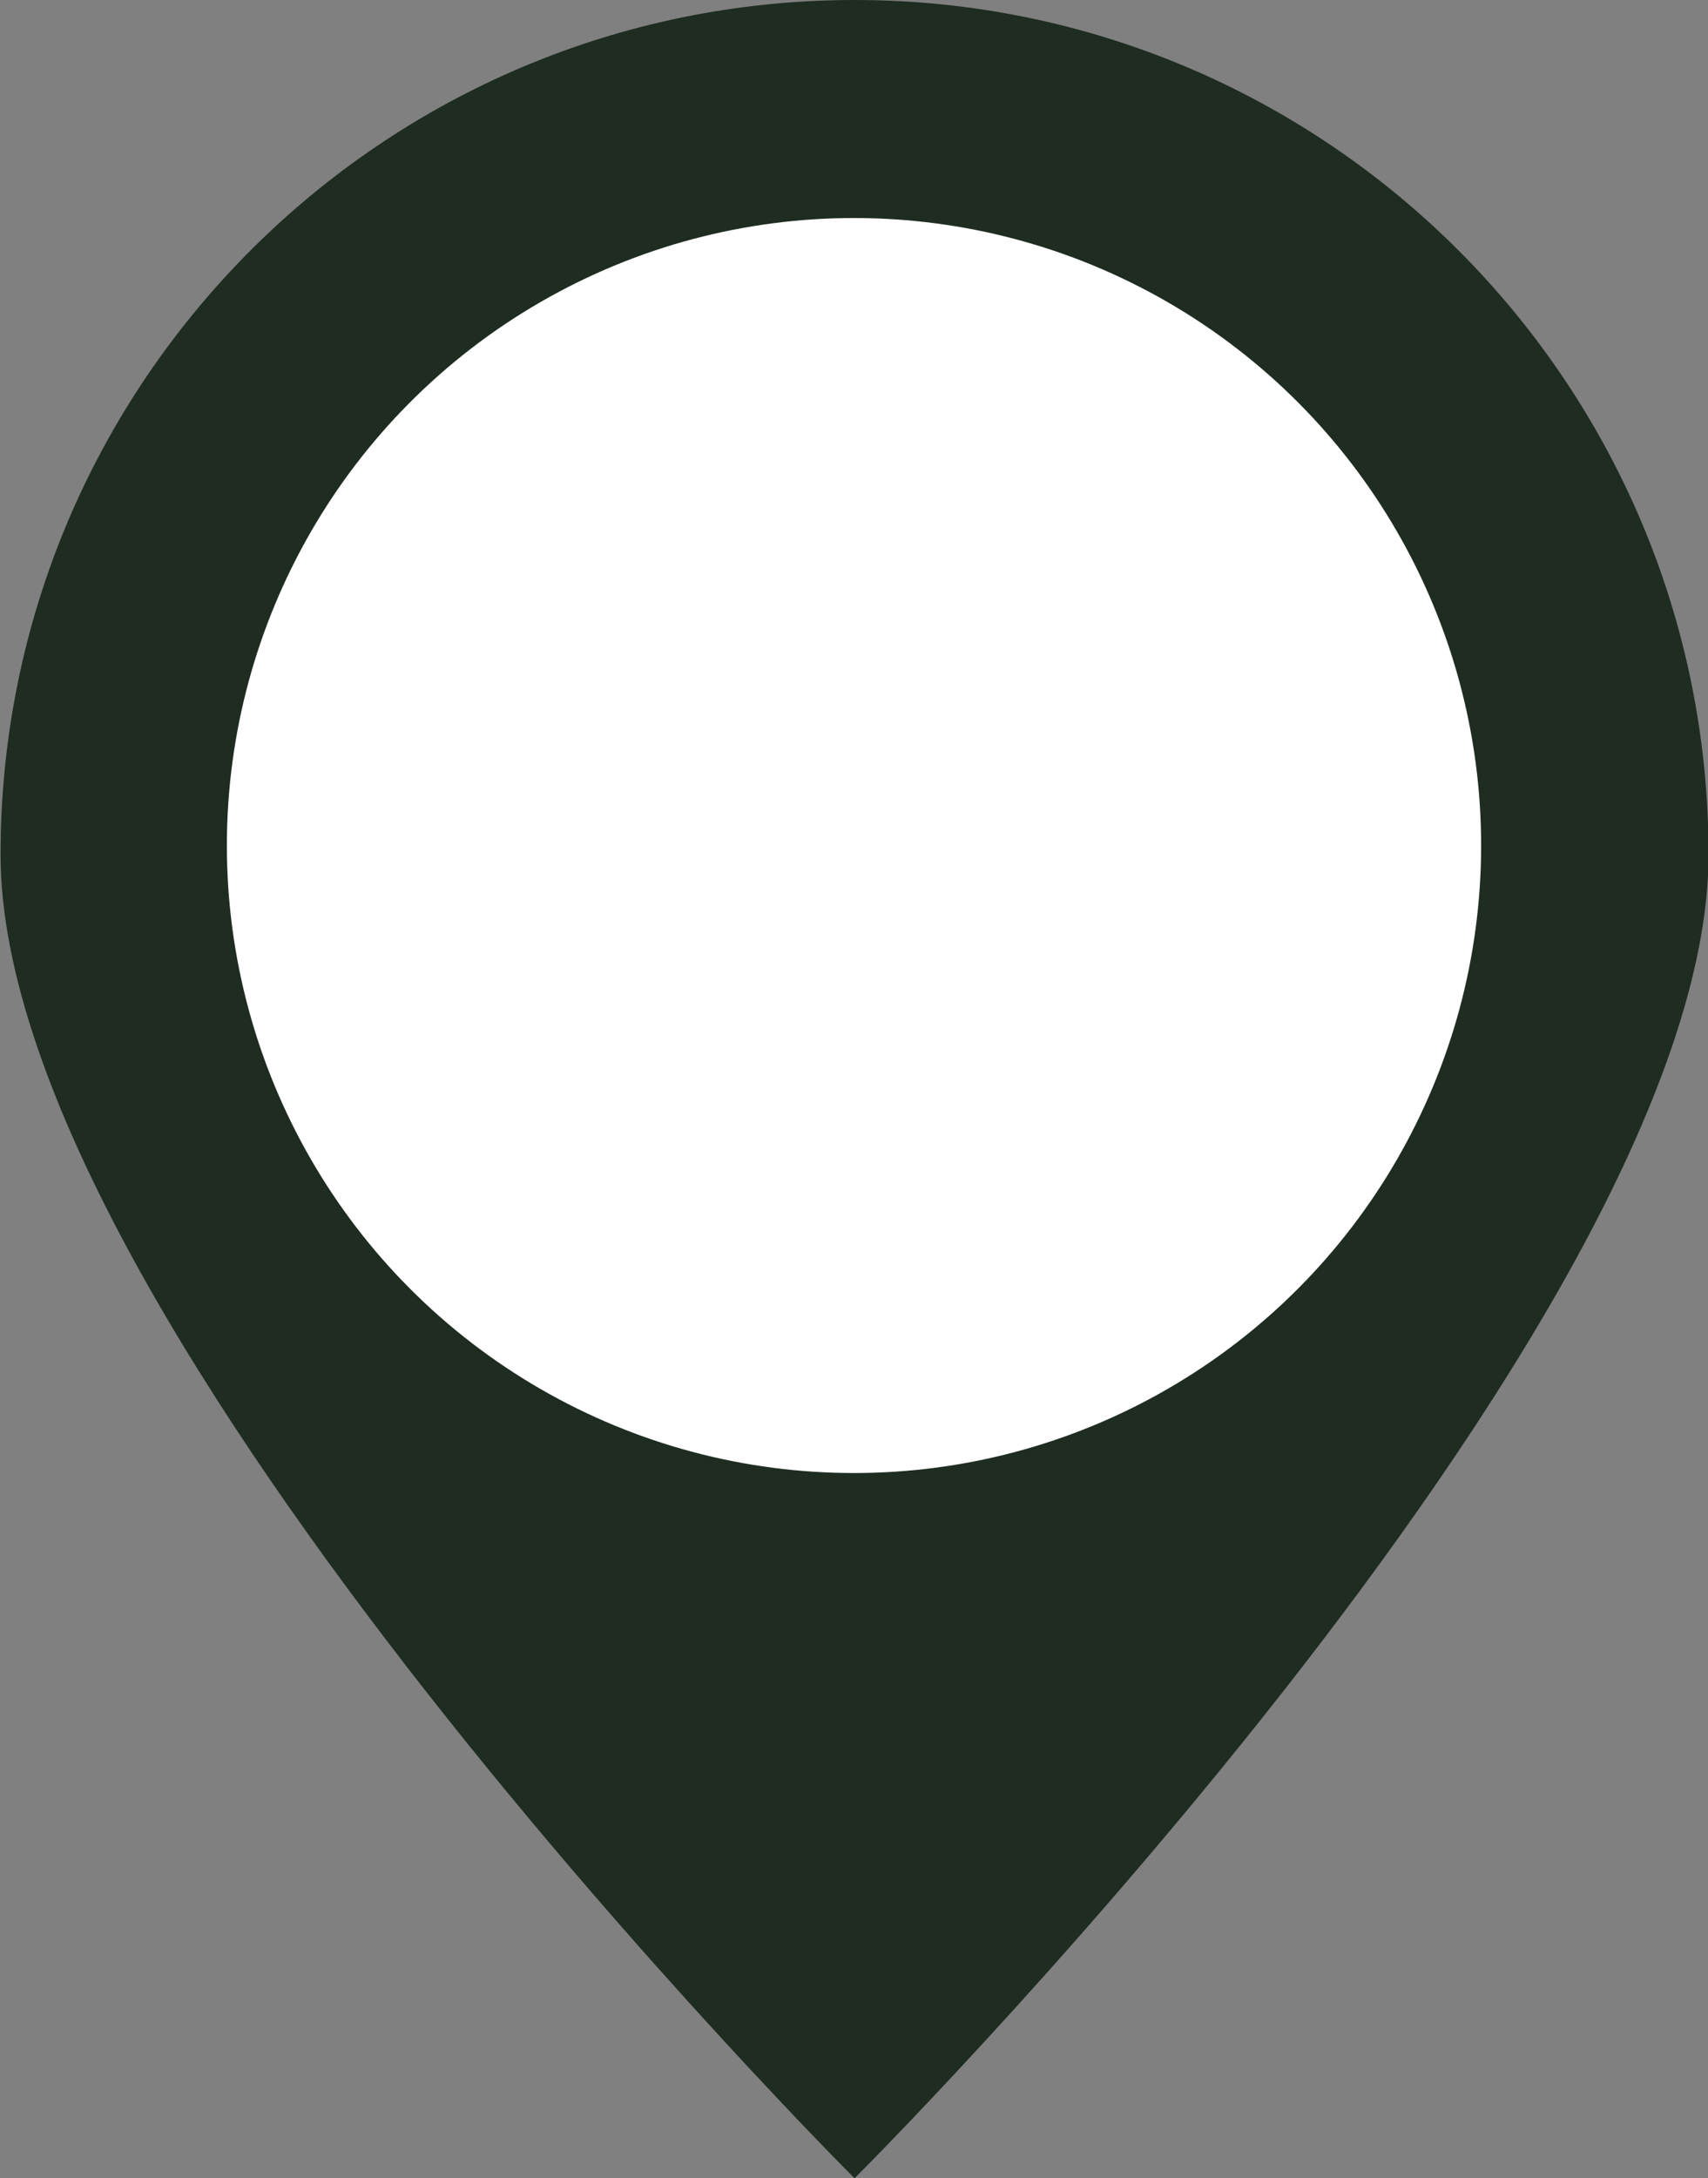 <?xml version="1.0" encoding="utf-8"?>
<!-- Generator: Adobe Illustrator 16.0.0, SVG Export Plug-In . SVG Version: 6.00 Build 0)  -->
<!DOCTYPE svg PUBLIC "-//W3C//DTD SVG 1.1//EN" "http://www.w3.org/Graphics/SVG/1.1/DTD/svg11.dtd">
<svg version="1.1" id="Layer_1" xmlns="http://www.w3.org/2000/svg" xmlns:xlink="http://www.w3.org/1999/xlink" x="0px" y="0px"
	 width="12.354px" height="15.746px" viewBox="0 0 12.354 15.746" enable-background="new 0 0 12.354 15.746" xml:space="preserve">
<rect x="0" y="0" width="12.354" height="15.746" fill="#808080" stroke="none"/>
<g id="Group_63" transform="translate(-2330.496 -2280.672)">
	<g id="Group_62">
		<path id="Path_179" fill="#1E2C21" d="M2330.5,2286.849c0-3.412,2.766-6.177,6.177-6.177s6.177,2.766,6.177,6.177l0,0
			c0,3.413-6.177,9.569-6.177,9.569S2330.5,2290.261,2330.5,2286.849z"/>
	</g>
	<circle id="Ellipse_14" fill="#FFFFFF" cx="2336.673" cy="2286.784" r="4.536"/>
</g>
</svg>
